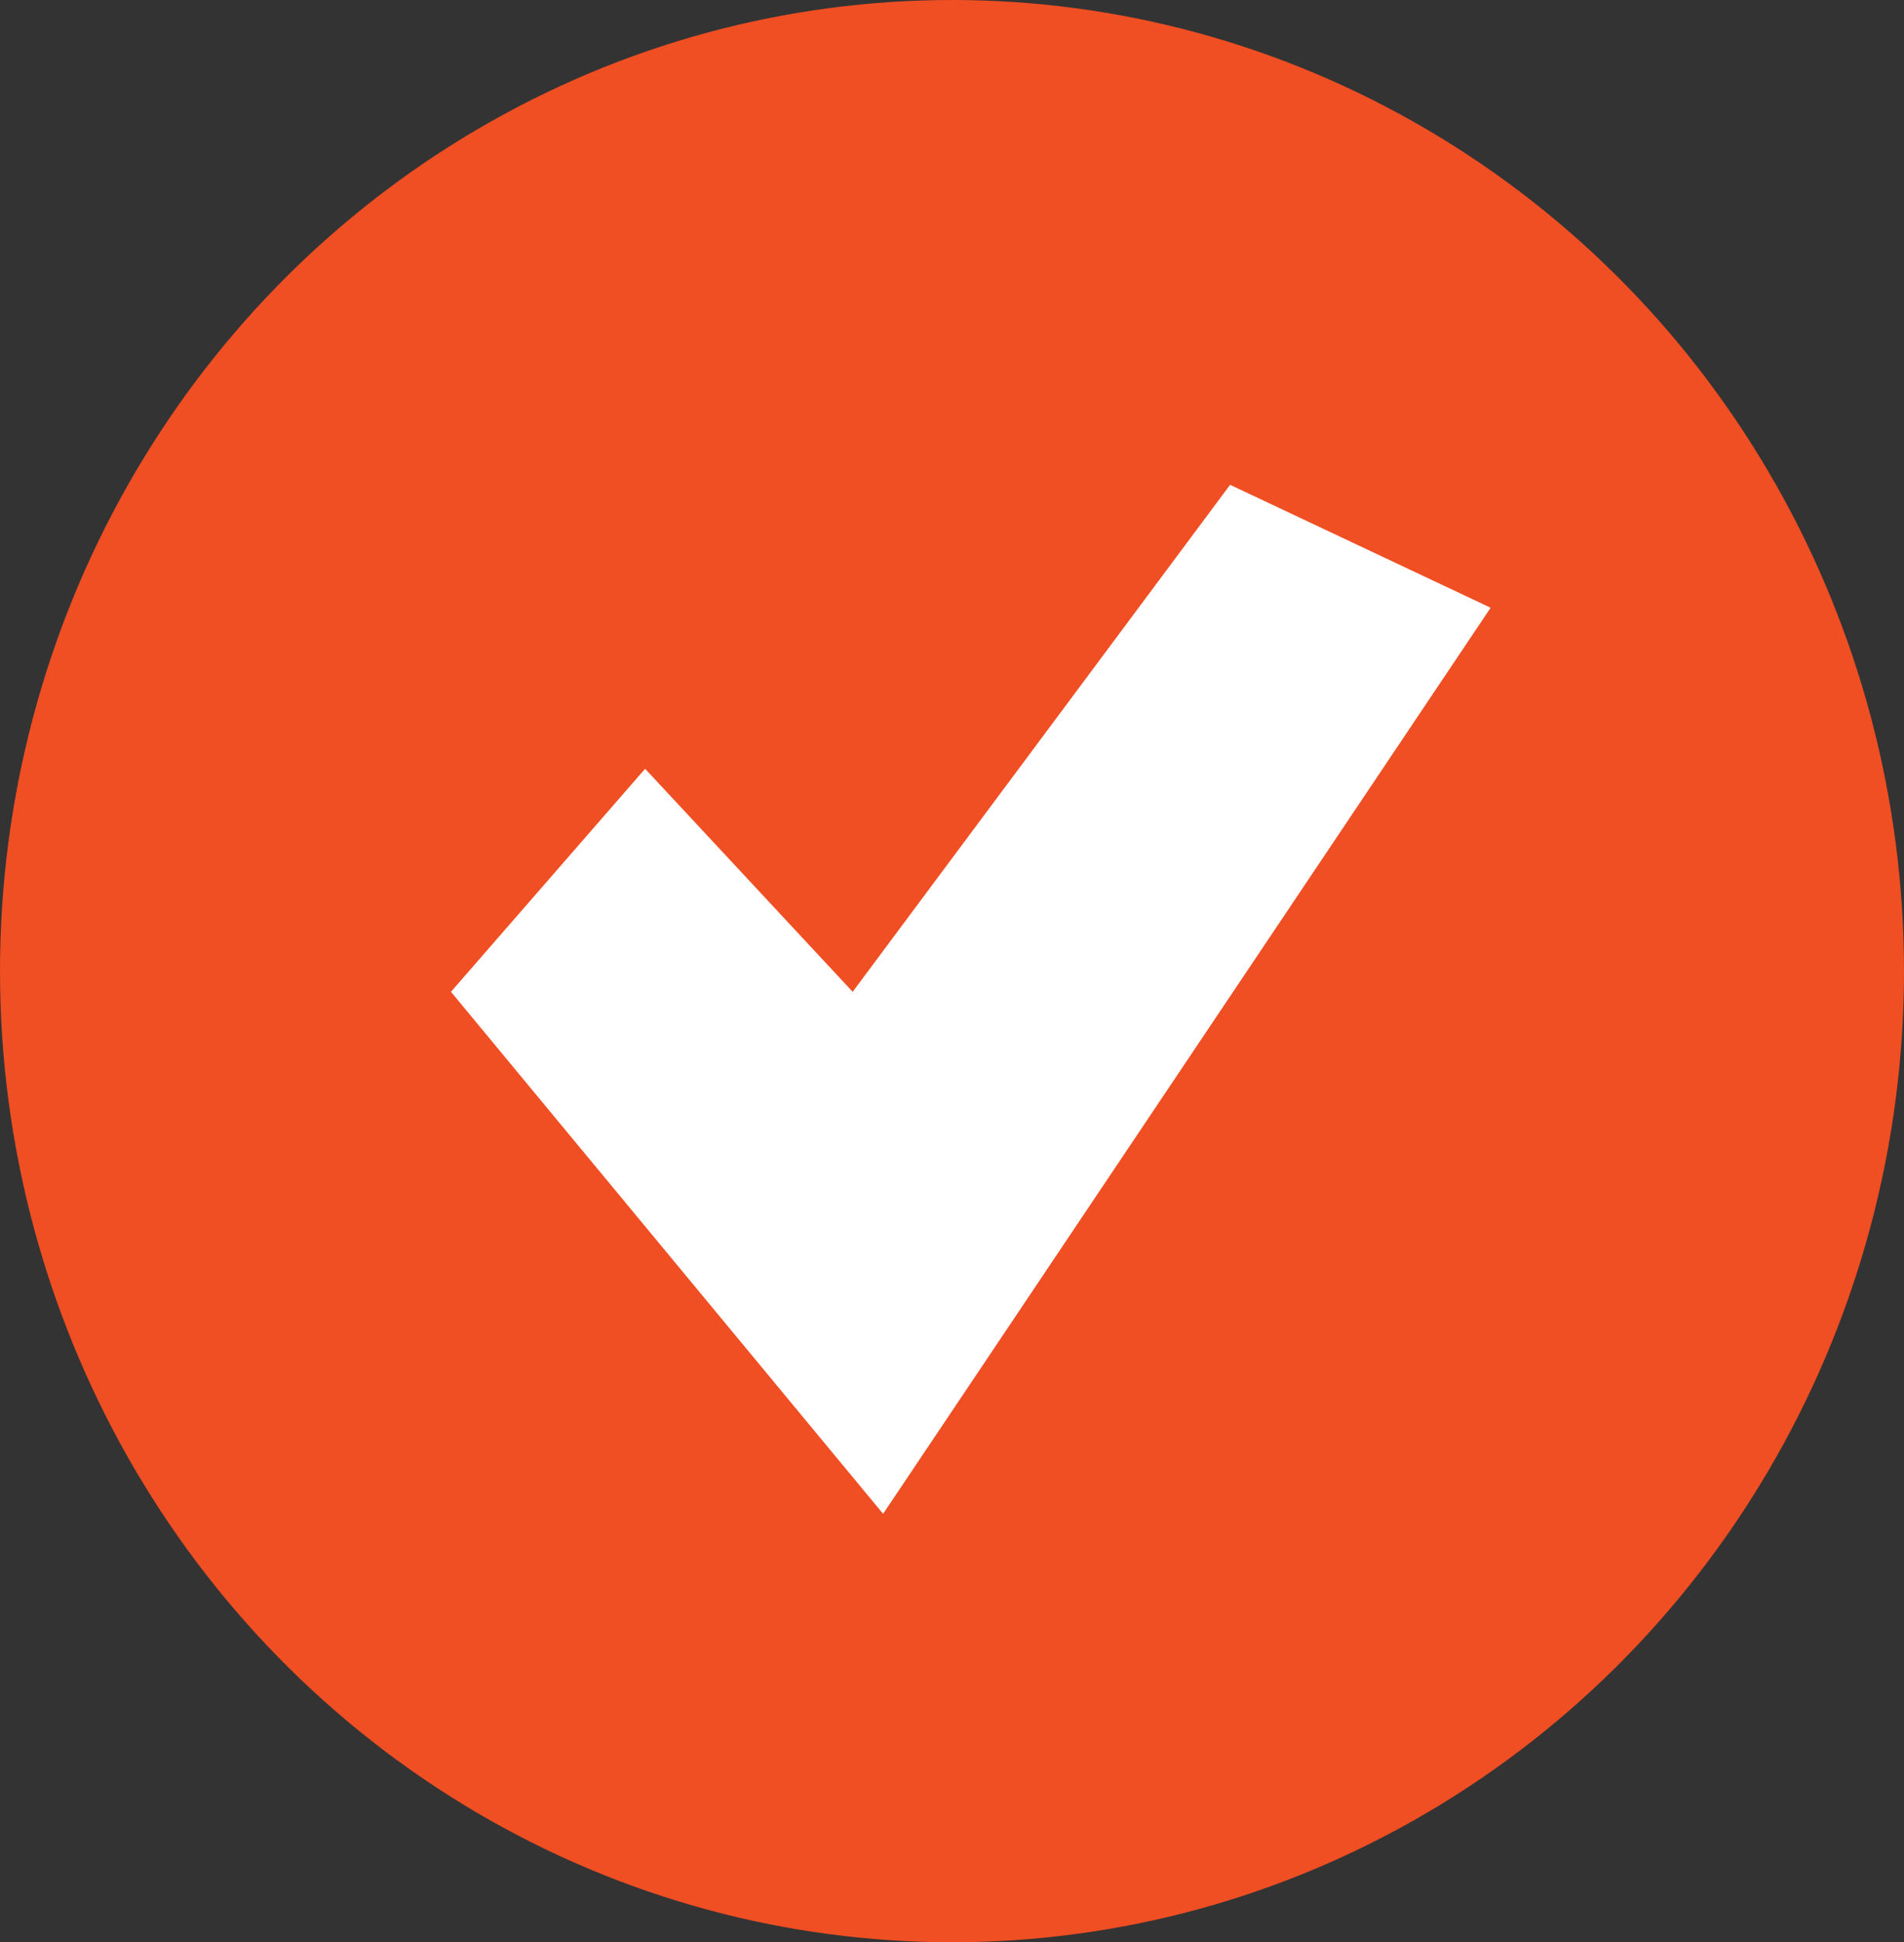 <?xml version="1.0" encoding="UTF-8"?> <svg xmlns="http://www.w3.org/2000/svg" width="152" height="155" viewBox="0 0 152 155" fill="none"><rect x="0" y="0" width="152" height="155" fill="#333333" stroke="none"/> <ellipse cx="76" cy="77.5" rx="76" ry="77.5" fill="#F04E23"></ellipse> <path d="M68.07 79.15L51.5 61.35L36 79.15L70.5 120.81L119 48.5L98.2 38.69L68.07 79.15Z" fill="white"></path> </svg> 